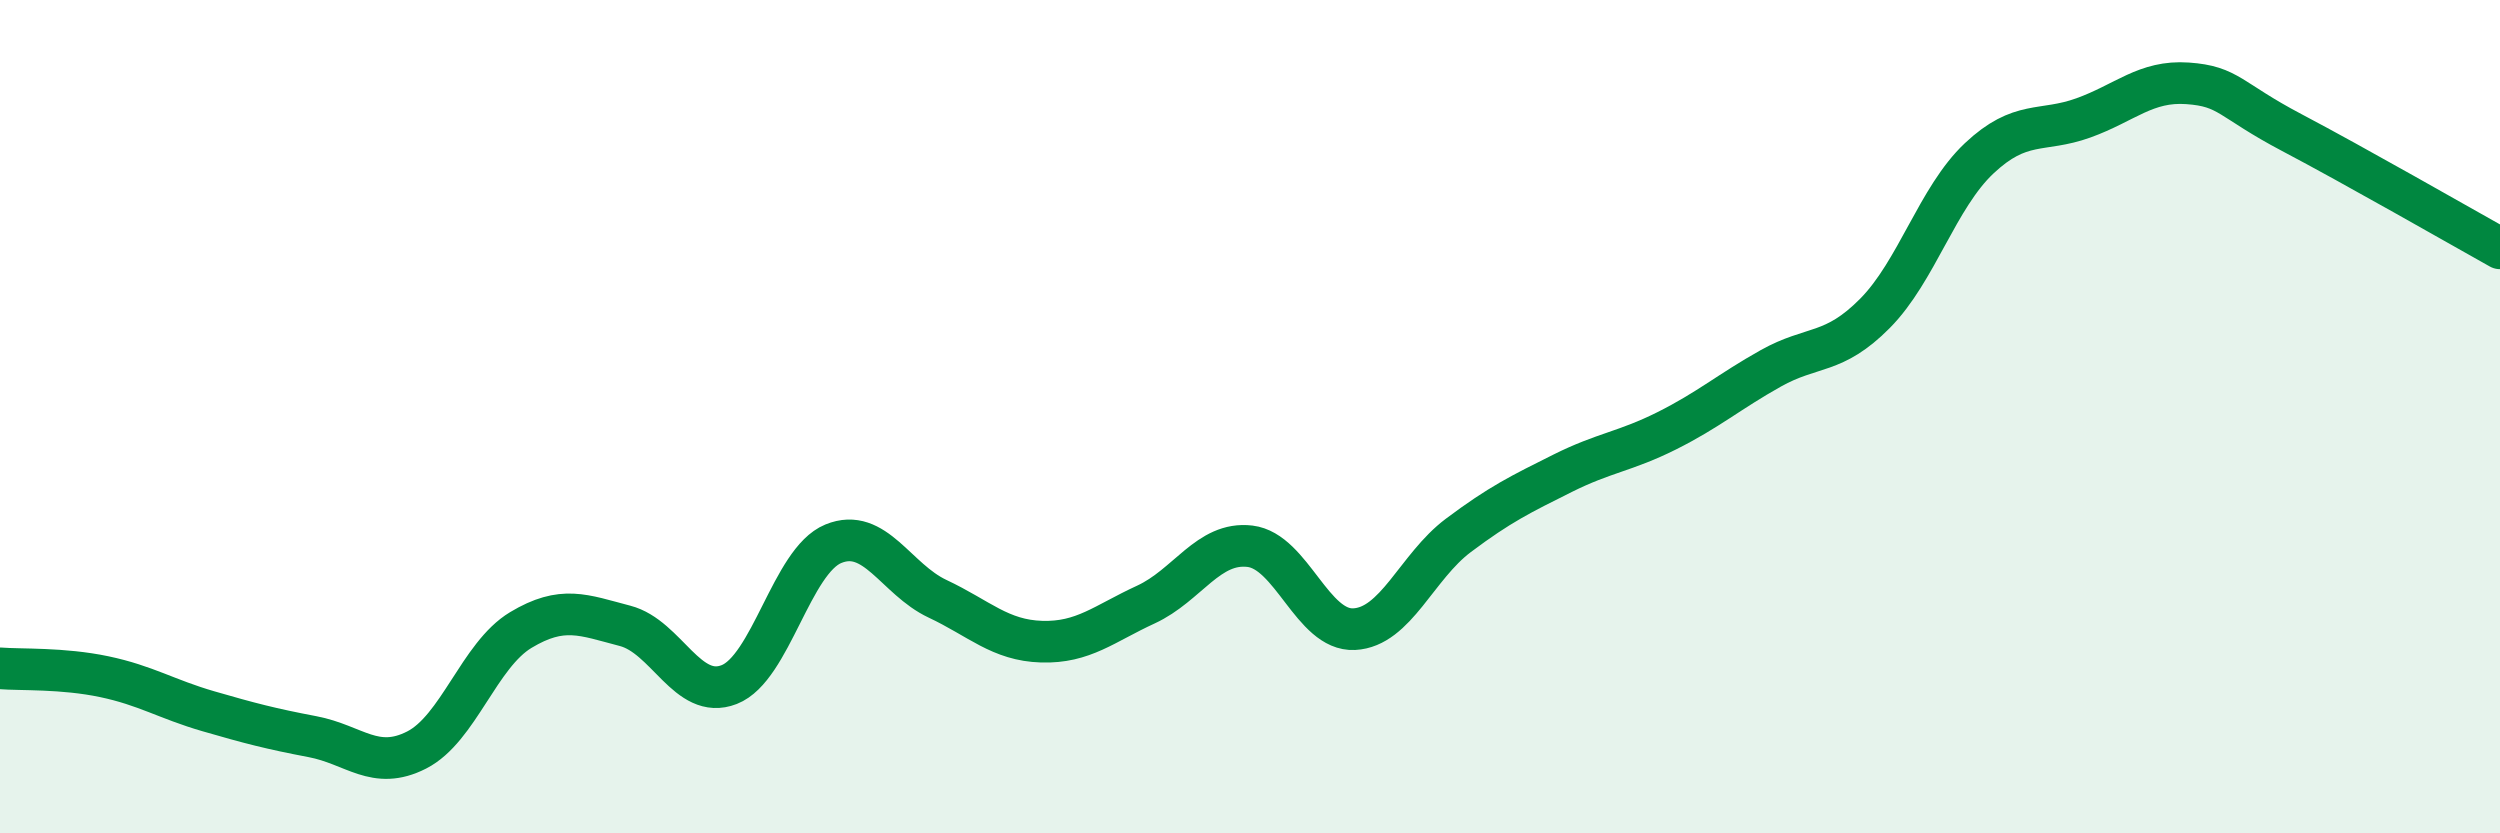 
    <svg width="60" height="20" viewBox="0 0 60 20" xmlns="http://www.w3.org/2000/svg">
      <path
        d="M 0,16.04 C 0.5,16.08 1.5,16.03 2.5,16.24 C 3.5,16.45 4,16.78 5,17.07 C 6,17.36 6.5,17.49 7.5,17.68 C 8.5,17.87 9,18.51 10,18 C 11,17.49 11.5,15.72 12.5,15.12 C 13.5,14.52 14,14.76 15,15.02 C 16,15.28 16.5,16.82 17.5,16.43 C 18.5,16.04 19,13.46 20,13.05 C 21,12.64 21.5,13.9 22.5,14.37 C 23.5,14.84 24,15.37 25,15.4 C 26,15.43 26.5,14.97 27.5,14.51 C 28.5,14.05 29,12.99 30,13.11 C 31,13.23 31.5,15.15 32.5,15.1 C 33.5,15.05 34,13.6 35,12.85 C 36,12.1 36.5,11.86 37.5,11.36 C 38.5,10.86 39,10.84 40,10.34 C 41,9.84 41.5,9.4 42.5,8.84 C 43.5,8.28 44,8.53 45,7.52 C 46,6.51 46.5,4.74 47.5,3.8 C 48.5,2.86 49,3.19 50,2.83 C 51,2.47 51.5,1.93 52.5,2 C 53.5,2.07 53.5,2.39 55,3.18 C 56.5,3.97 59,5.4 60,5.96L60 20L0 20Z"
        fill="#008740"
        opacity="0.1"
        stroke-linecap="round"
        stroke-linejoin="round"
      />
      <path
        d="M 0,16.04 C 0.5,16.08 1.5,16.03 2.5,16.24 C 3.5,16.45 4,16.78 5,17.07 C 6,17.36 6.5,17.49 7.5,17.68 C 8.5,17.87 9,18.51 10,18 C 11,17.49 11.5,15.72 12.5,15.12 C 13.5,14.52 14,14.76 15,15.02 C 16,15.28 16.5,16.82 17.5,16.43 C 18.5,16.04 19,13.46 20,13.05 C 21,12.64 21.5,13.9 22.5,14.37 C 23.5,14.84 24,15.37 25,15.4 C 26,15.43 26.5,14.97 27.5,14.51 C 28.5,14.05 29,12.99 30,13.11 C 31,13.23 31.5,15.15 32.5,15.1 C 33.5,15.05 34,13.6 35,12.85 C 36,12.1 36.5,11.86 37.5,11.36 C 38.5,10.86 39,10.84 40,10.34 C 41,9.84 41.5,9.4 42.5,8.84 C 43.5,8.28 44,8.53 45,7.52 C 46,6.51 46.5,4.74 47.5,3.8 C 48.5,2.86 49,3.19 50,2.83 C 51,2.47 51.5,1.93 52.5,2 C 53.5,2.07 53.5,2.39 55,3.18 C 56.5,3.97 59,5.4 60,5.96"
        stroke="#008740"
        stroke-width="1"
        fill="none"
        stroke-linecap="round"
        stroke-linejoin="round"
      />
    </svg>
  